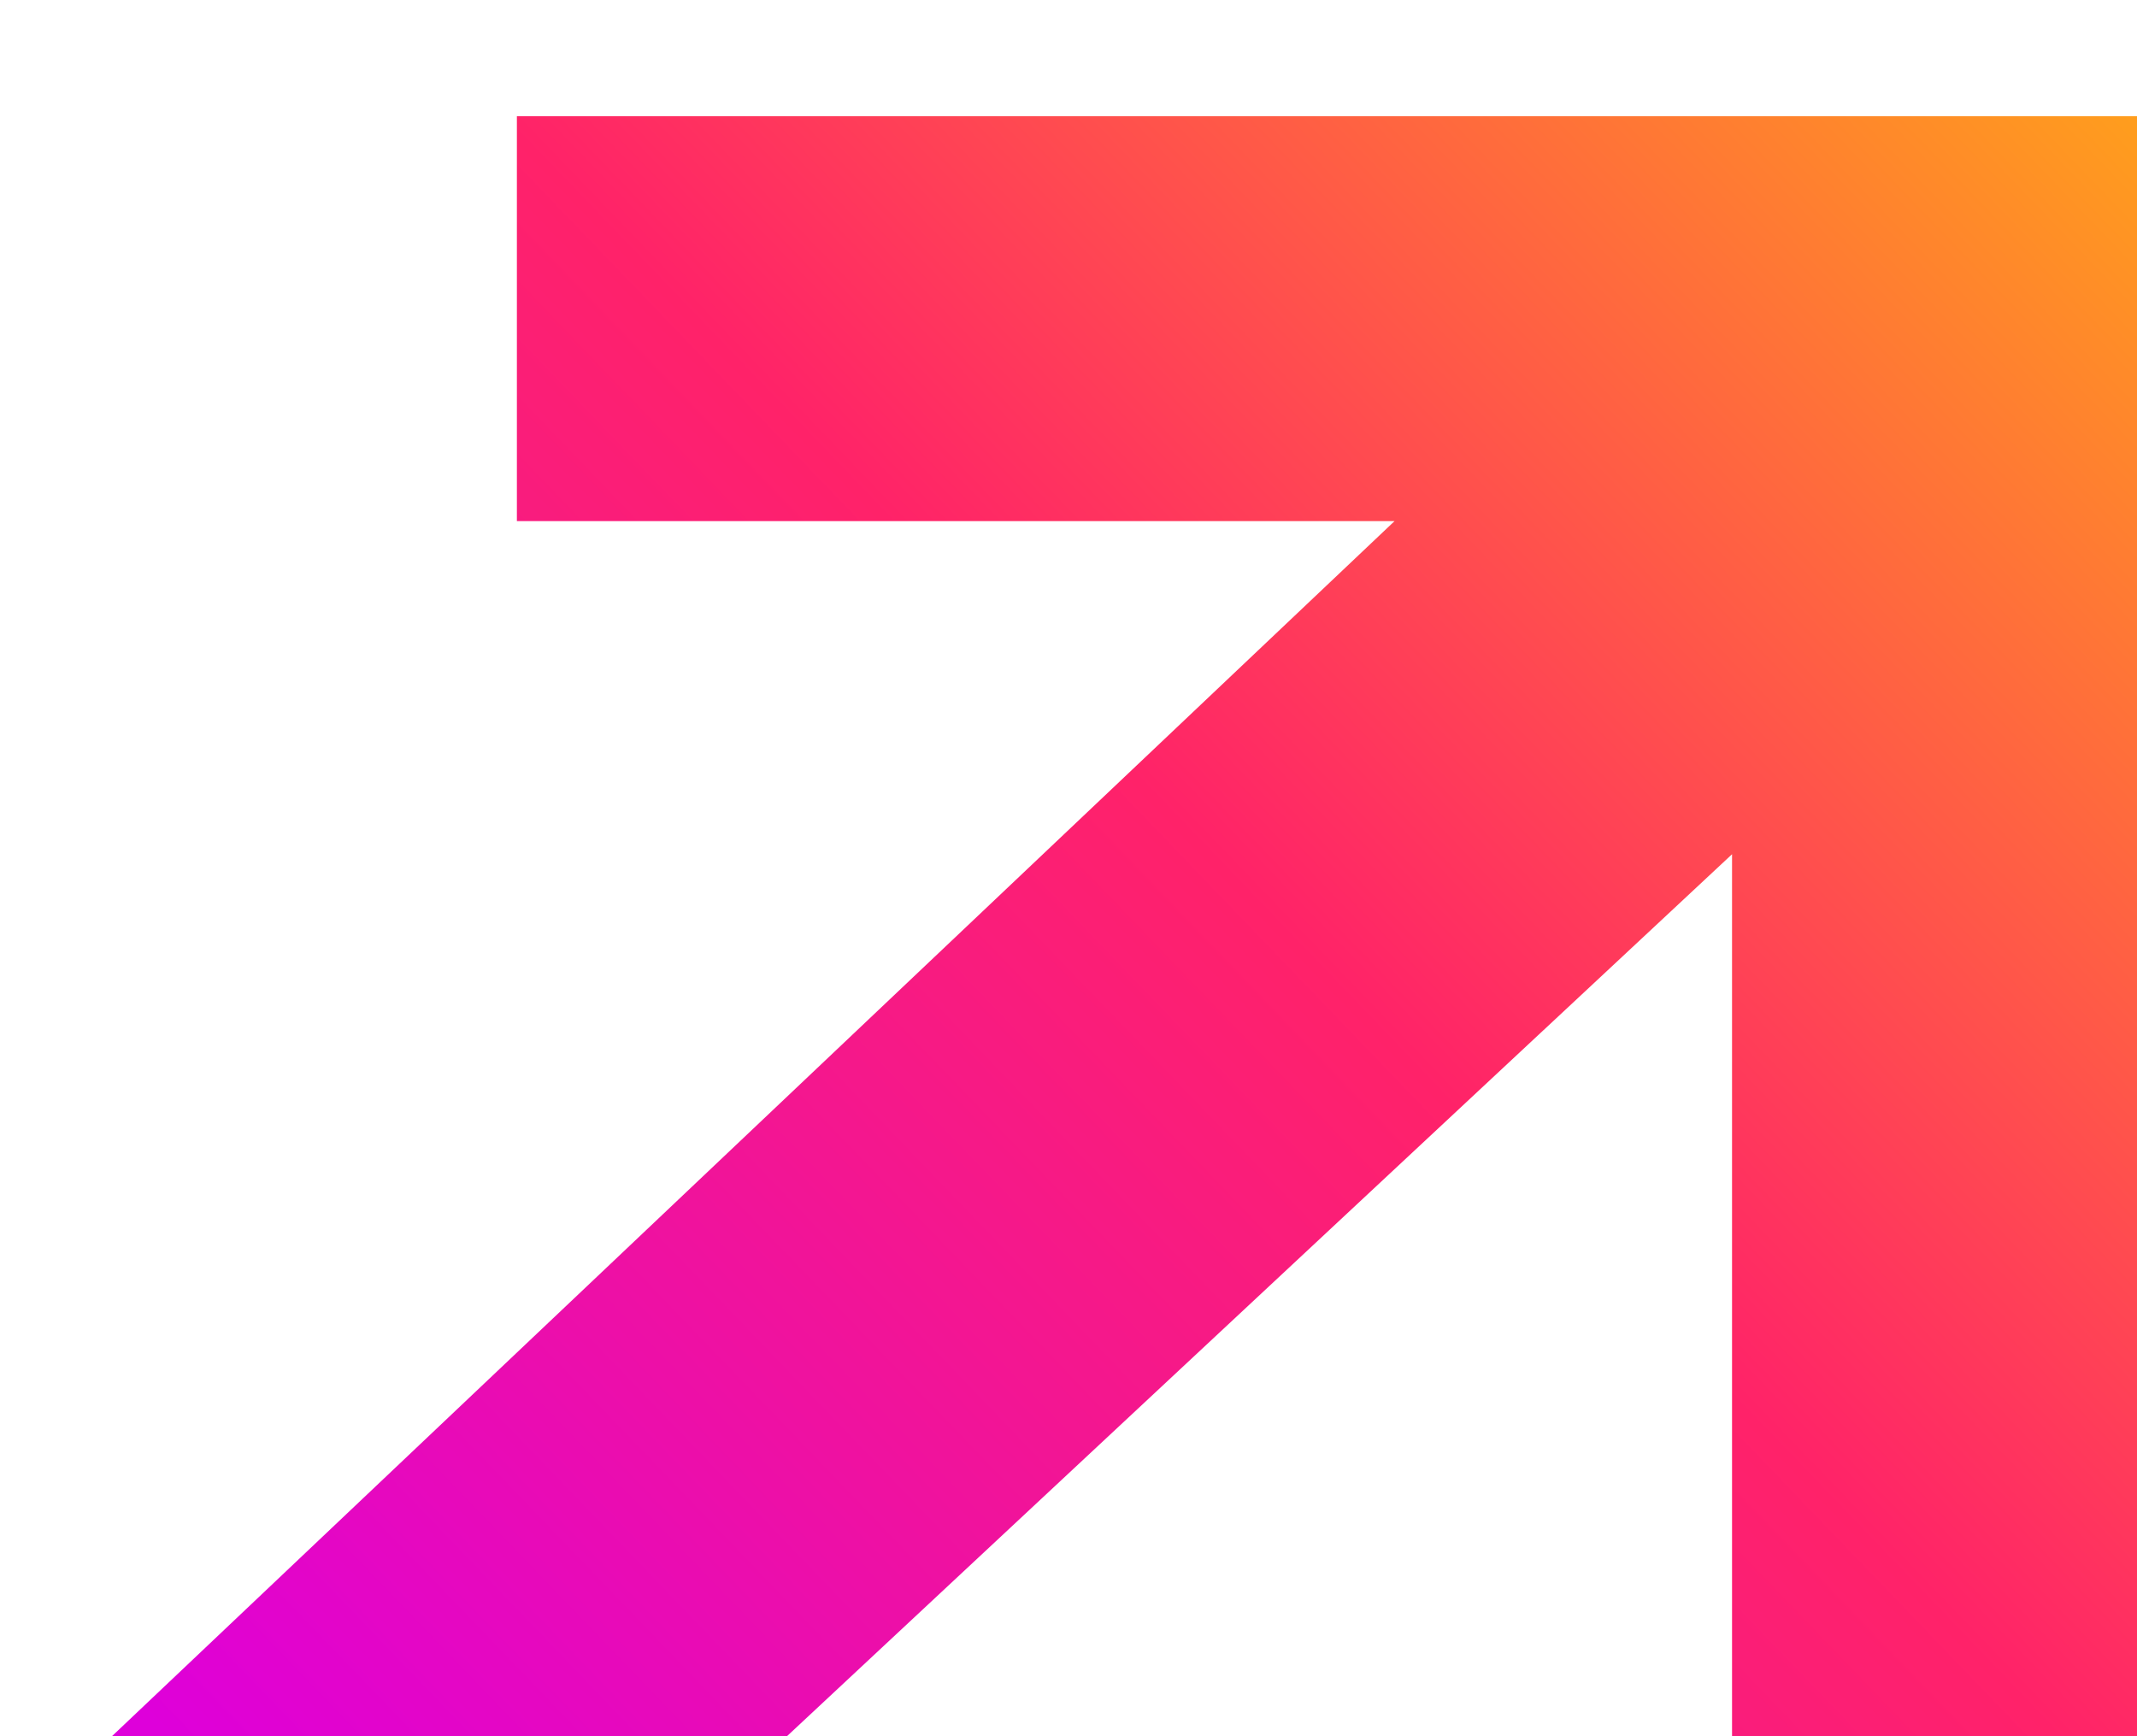 <svg width="16" height="13" viewBox="0 0 16 13" fill="none" xmlns="http://www.w3.org/2000/svg">
<path d="M16 13H12.968V6.396L5.892 13H0.838L10.441 3.902H3.87V0.87H16V13Z" fill="url(#paint0_linear_1_753)"/>
<defs>
<linearGradient id="paint0_linear_1_753" x1="16.827" y1="0.87" x2="2.676" y2="14.47" gradientUnits="userSpaceOnUse">
<stop stop-color="#FFA618"/>
<stop offset="0.481" stop-color="#FF2269"/>
<stop offset="1" stop-color="#DE00DA"/>
</linearGradient>
</defs>
</svg>
